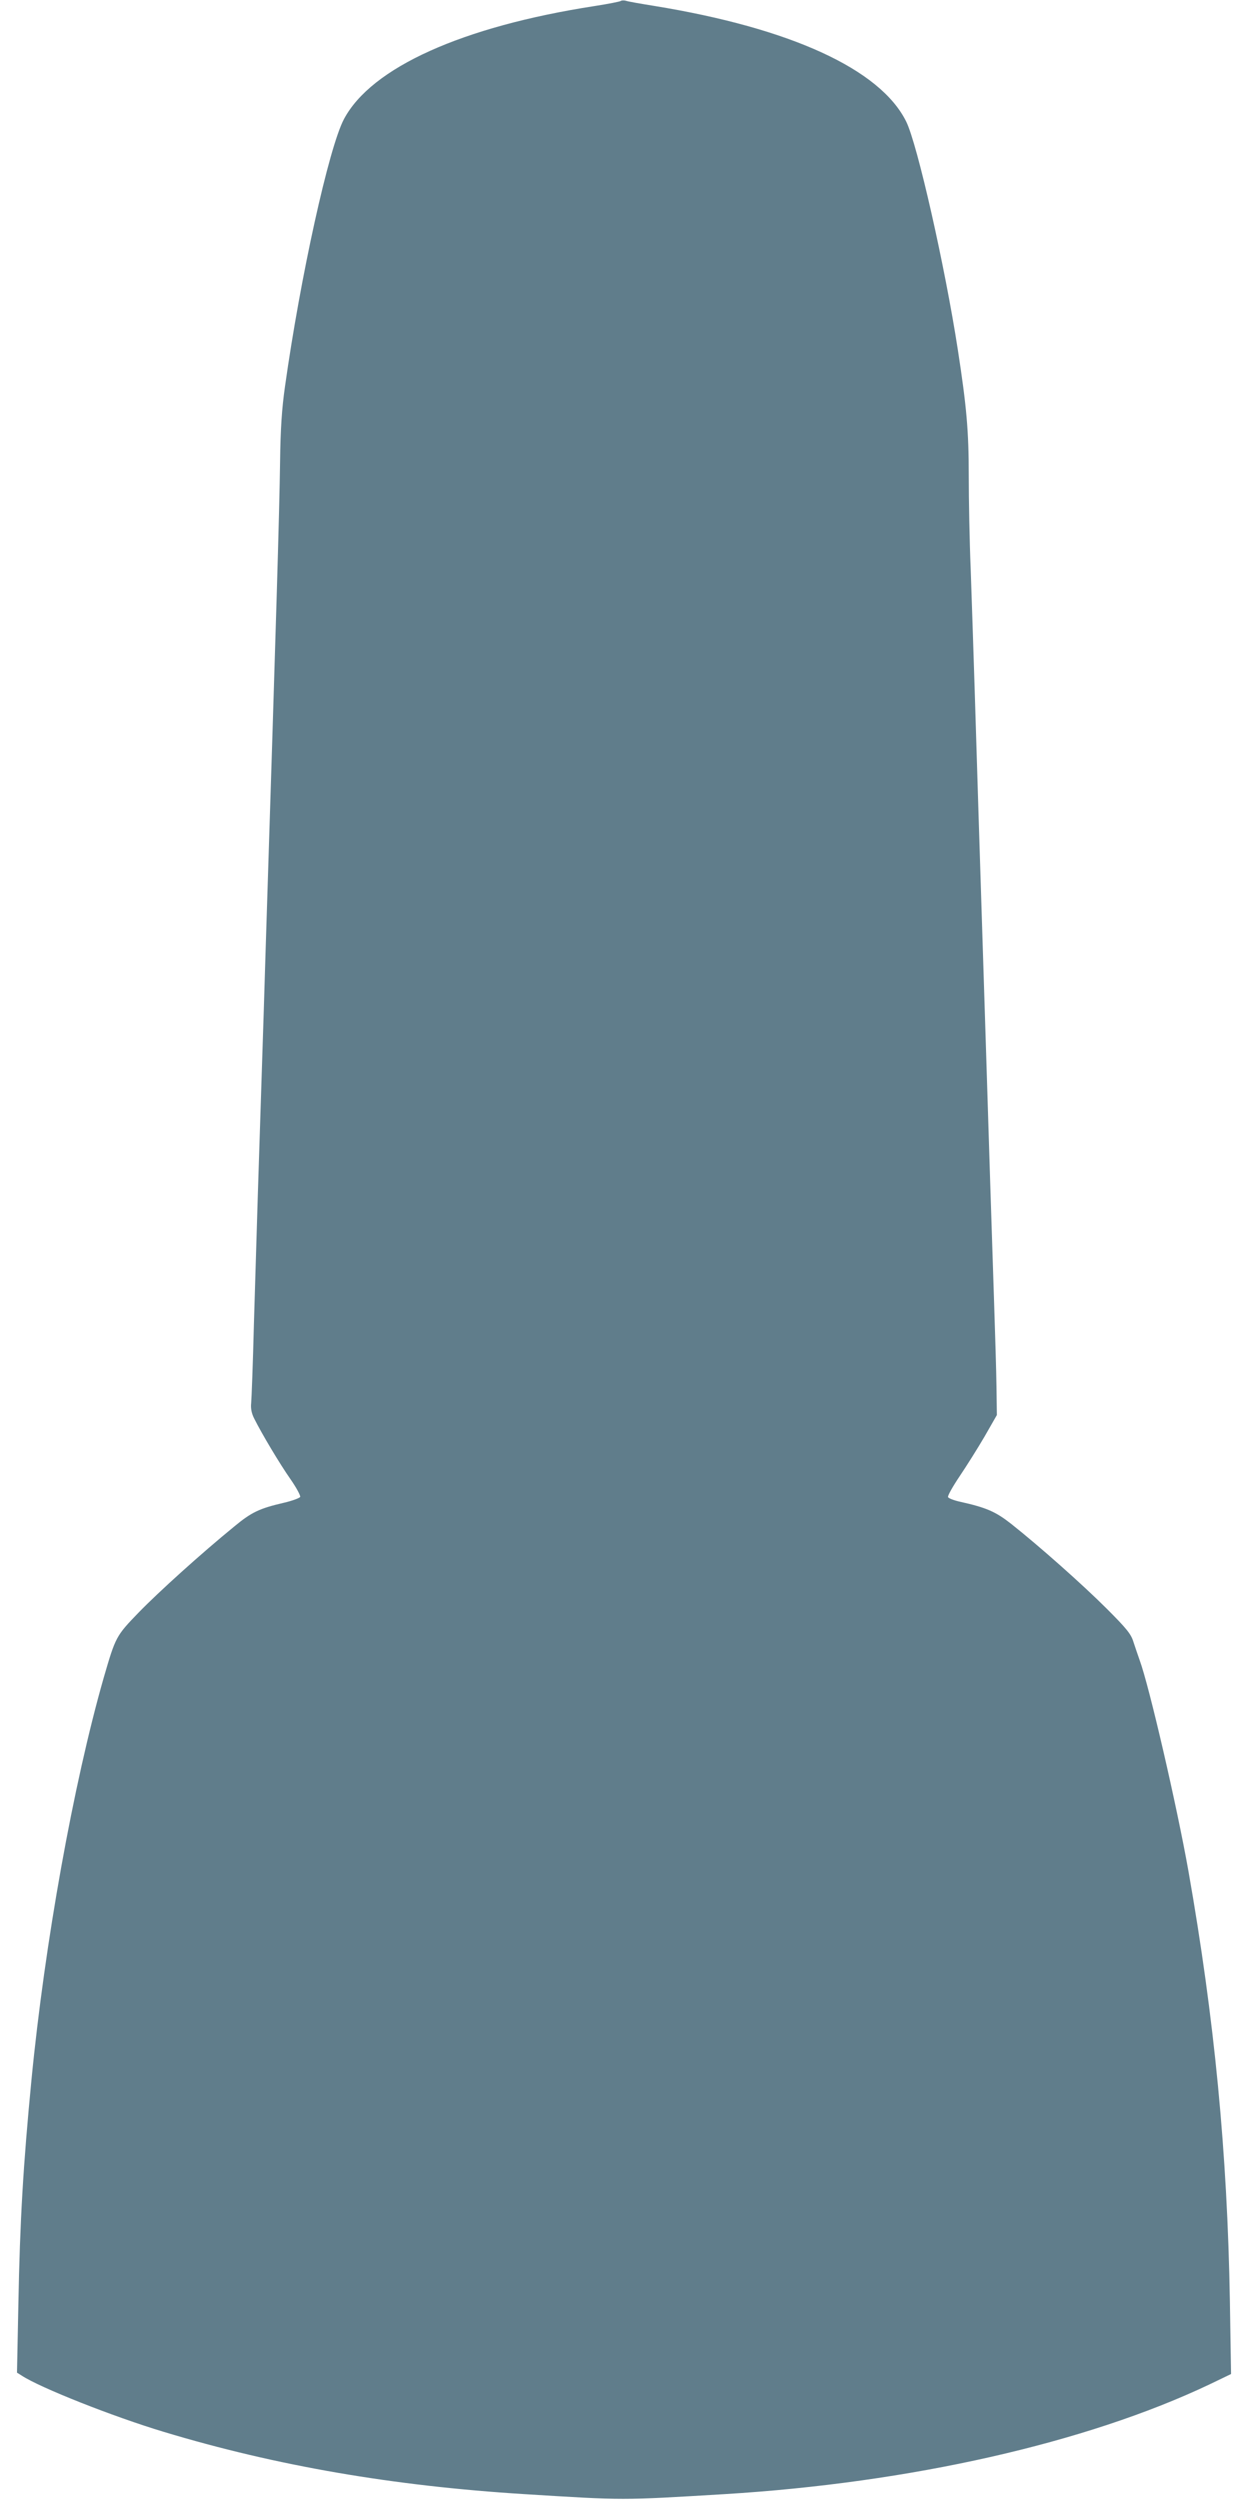 <?xml version="1.0" standalone="no"?>
<!DOCTYPE svg PUBLIC "-//W3C//DTD SVG 20010904//EN"
 "http://www.w3.org/TR/2001/REC-SVG-20010904/DTD/svg10.dtd">
<svg version="1.0" xmlns="http://www.w3.org/2000/svg"
 width="640pt" height="1280pt" viewBox="0 0 640 1280"
 preserveAspectRatio="xMidYMid meet">
<g transform="translate(0,1280) scale(0.1,-0.1)"
fill="#607d8b" stroke="none">
<path d="M3178 12795 c-3 -3 -63 -15 -134 -26 -678 -105 -1143 -315 -1283
-579 -77 -145 -223 -807 -302 -1370 -16 -112 -23 -219 -25 -385 -4 -273 -18
-742 -74 -2500 -5 -170 -14 -456 -20 -635 -6 -179 -15 -458 -20 -620 -5 -162
-14 -459 -20 -660 -5 -201 -12 -383 -14 -404 -3 -27 2 -53 16 -80 39 -78 131
-232 185 -309 30 -43 52 -84 50 -91 -3 -6 -40 -20 -83 -30 -125 -29 -166 -48
-255 -122 -168 -137 -386 -334 -489 -440 -116 -120 -118 -124 -179 -334 -155
-542 -302 -1359 -370 -2060 -42 -434 -59 -718 -67 -1151 l-7 -347 24 -15 c94
-62 468 -210 727 -288 576 -174 1174 -277 1847 -319 517 -32 490 -32 1025 0
949 58 1849 261 2483 562 l110 53 -6 375 c-13 760 -79 1443 -212 2199 -59 333
-201 948 -250 1081 -9 25 -23 67 -32 94 -12 40 -36 69 -137 170 -122 122 -345
320 -489 434 -79 62 -126 83 -261 113 -32 7 -60 18 -62 24 -3 6 24 54 59 106
35 52 93 144 128 204 l63 110 -2 145 c-1 80 -7 271 -12 425 -5 154 -14 431
-20 615 -6 184 -15 470 -20 635 -5 165 -14 449 -20 630 -6 182 -15 465 -20
630 -5 165 -14 455 -20 645 -6 190 -15 462 -20 605 -6 143 -10 359 -10 480 0
229 -11 353 -56 645 -66 428 -207 1051 -264 1167 -132 268 -591 479 -1292 593
-68 11 -132 22 -143 26 -11 3 -23 2 -27 -1z"/>
</g>
</svg>
